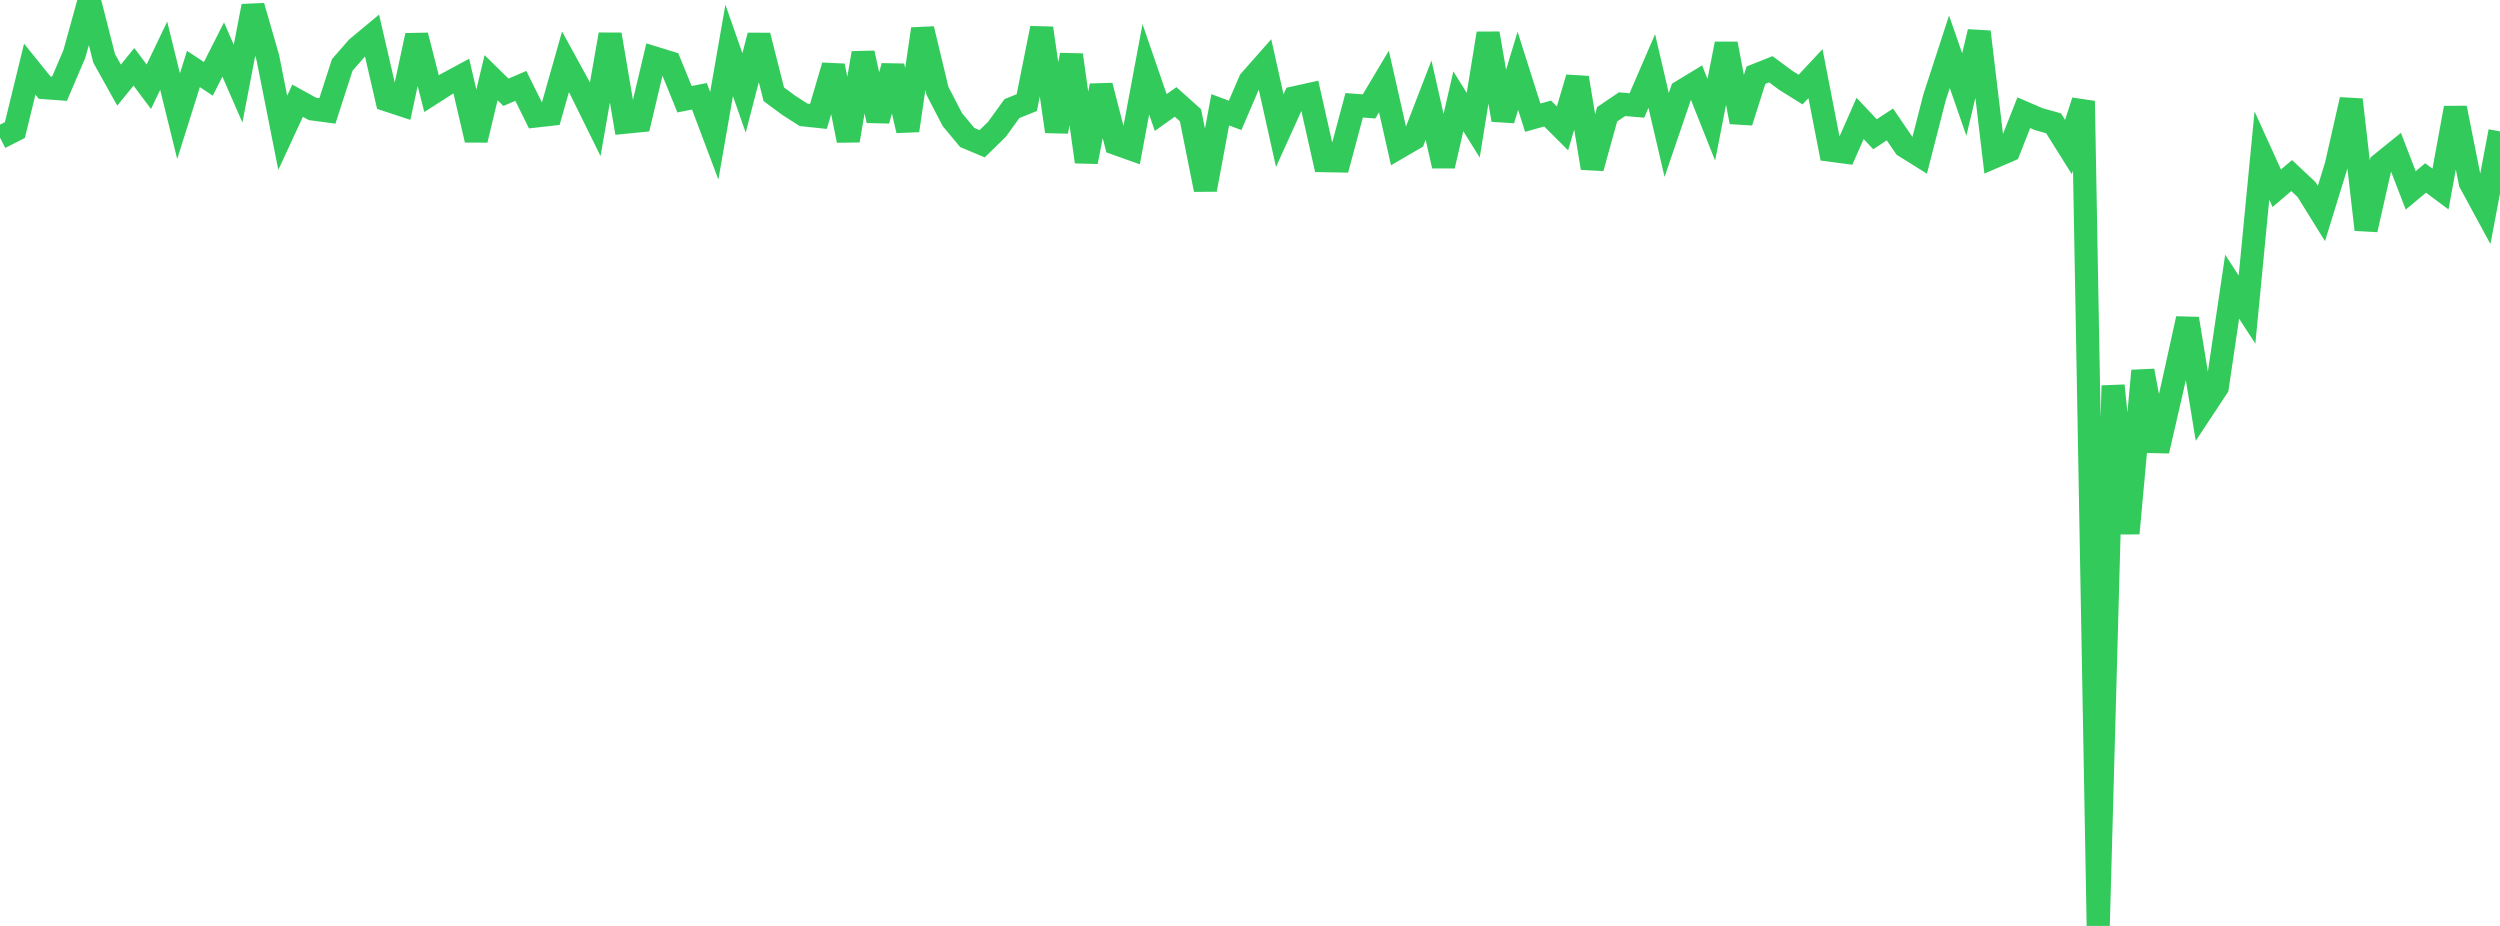 <?xml version="1.0" standalone="no"?>
<!DOCTYPE svg PUBLIC "-//W3C//DTD SVG 1.1//EN" "http://www.w3.org/Graphics/SVG/1.1/DTD/svg11.dtd">

<svg width="135" height="50" viewBox="0 0 135 50" preserveAspectRatio="none" 
  xmlns="http://www.w3.org/2000/svg"
  xmlns:xlink="http://www.w3.org/1999/xlink">


<polyline points="0.0, 7.432 0.804, 7.022 1.607, 3.734 2.411, 4.732 3.214, 4.791 4.018, 2.908 4.821, 0.0 5.625, 3.154 6.429, 4.596 7.232, 3.609 8.036, 4.685 8.839, 3.008 9.643, 6.272 10.446, 3.724 11.25, 4.258 12.054, 2.675 12.857, 4.518 13.661, 0.331 14.464, 3.118 15.268, 7.171 16.071, 5.439 16.875, 5.882 17.679, 5.988 18.482, 3.506 19.286, 2.585 20.089, 1.917 20.893, 5.398 21.696, 5.662 22.5, 1.916 23.304, 5.057 24.107, 4.544 24.911, 4.11 25.714, 7.558 26.518, 4.196 27.321, 4.983 28.125, 4.638 28.929, 6.263 29.732, 6.173 30.536, 3.339 31.339, 4.805 32.143, 6.436 32.946, 1.862 33.75, 6.6 34.554, 6.52 35.357, 3.136 36.161, 3.384 36.964, 5.358 37.768, 5.198 38.571, 7.332 39.375, 2.722 40.179, 5.016 40.982, 1.921 41.786, 5.091 42.589, 5.684 43.393, 6.201 44.196, 6.286 45.0, 3.553 45.804, 7.588 46.607, 2.865 47.411, 6.509 48.214, 3.571 49.018, 7.048 49.821, 1.564 50.625, 4.911 51.429, 6.461 52.232, 7.425 53.036, 7.762 53.839, 6.978 54.643, 5.865 55.446, 5.54 56.25, 1.523 57.054, 7.101 57.857, 2.968 58.661, 8.738 59.464, 4.627 60.268, 7.753 61.071, 8.039 61.875, 3.741 62.679, 6.076 63.482, 5.504 64.286, 6.223 65.089, 10.24 65.893, 5.93 66.696, 6.23 67.5, 4.36 68.304, 3.451 69.107, 7.053 69.911, 5.279 70.714, 5.101 71.518, 8.675 72.321, 8.69 73.125, 5.687 73.929, 5.746 74.732, 4.4 75.536, 7.956 76.339, 7.489 77.143, 5.408 77.946, 8.959 78.75, 5.47 79.554, 6.762 80.357, 1.805 81.161, 6.475 81.964, 3.822 82.768, 6.355 83.571, 6.131 84.375, 6.933 85.179, 4.2 85.982, 9.072 86.786, 6.17 87.589, 5.627 88.393, 5.694 89.196, 3.834 90.0, 7.287 90.804, 4.936 91.607, 4.448 92.411, 6.468 93.214, 2.365 94.018, 6.588 94.821, 4.062 95.625, 3.742 96.429, 4.336 97.232, 4.837 98.036, 3.976 98.839, 8.108 99.643, 8.214 100.446, 6.395 101.25, 7.249 102.054, 6.72 102.857, 7.895 103.661, 8.397 104.464, 5.265 105.268, 2.796 106.071, 5.104 106.875, 1.72 107.679, 8.469 108.482, 8.123 109.286, 6.086 110.089, 6.433 110.893, 6.658 111.696, 7.94 112.5, 5.458 113.304, 50.0 114.107, 20.824 114.911, 28.801 115.714, 20.022 116.518, 24.348 117.321, 20.859 118.125, 17.211 118.929, 22.127 119.732, 20.911 120.536, 15.482 121.339, 16.718 122.143, 8.399 122.946, 10.165 123.75, 9.481 124.554, 10.235 125.357, 11.528 126.161, 8.921 126.964, 5.384 127.768, 12.401 128.571, 8.849 129.375, 8.199 130.179, 10.28 130.982, 9.61 131.786, 10.208 132.589, 5.83 133.393, 9.861 134.196, 11.339 135.0, 7.096" fill="none" stroke="#32ca5b" stroke-width="1.25"/>

</svg>